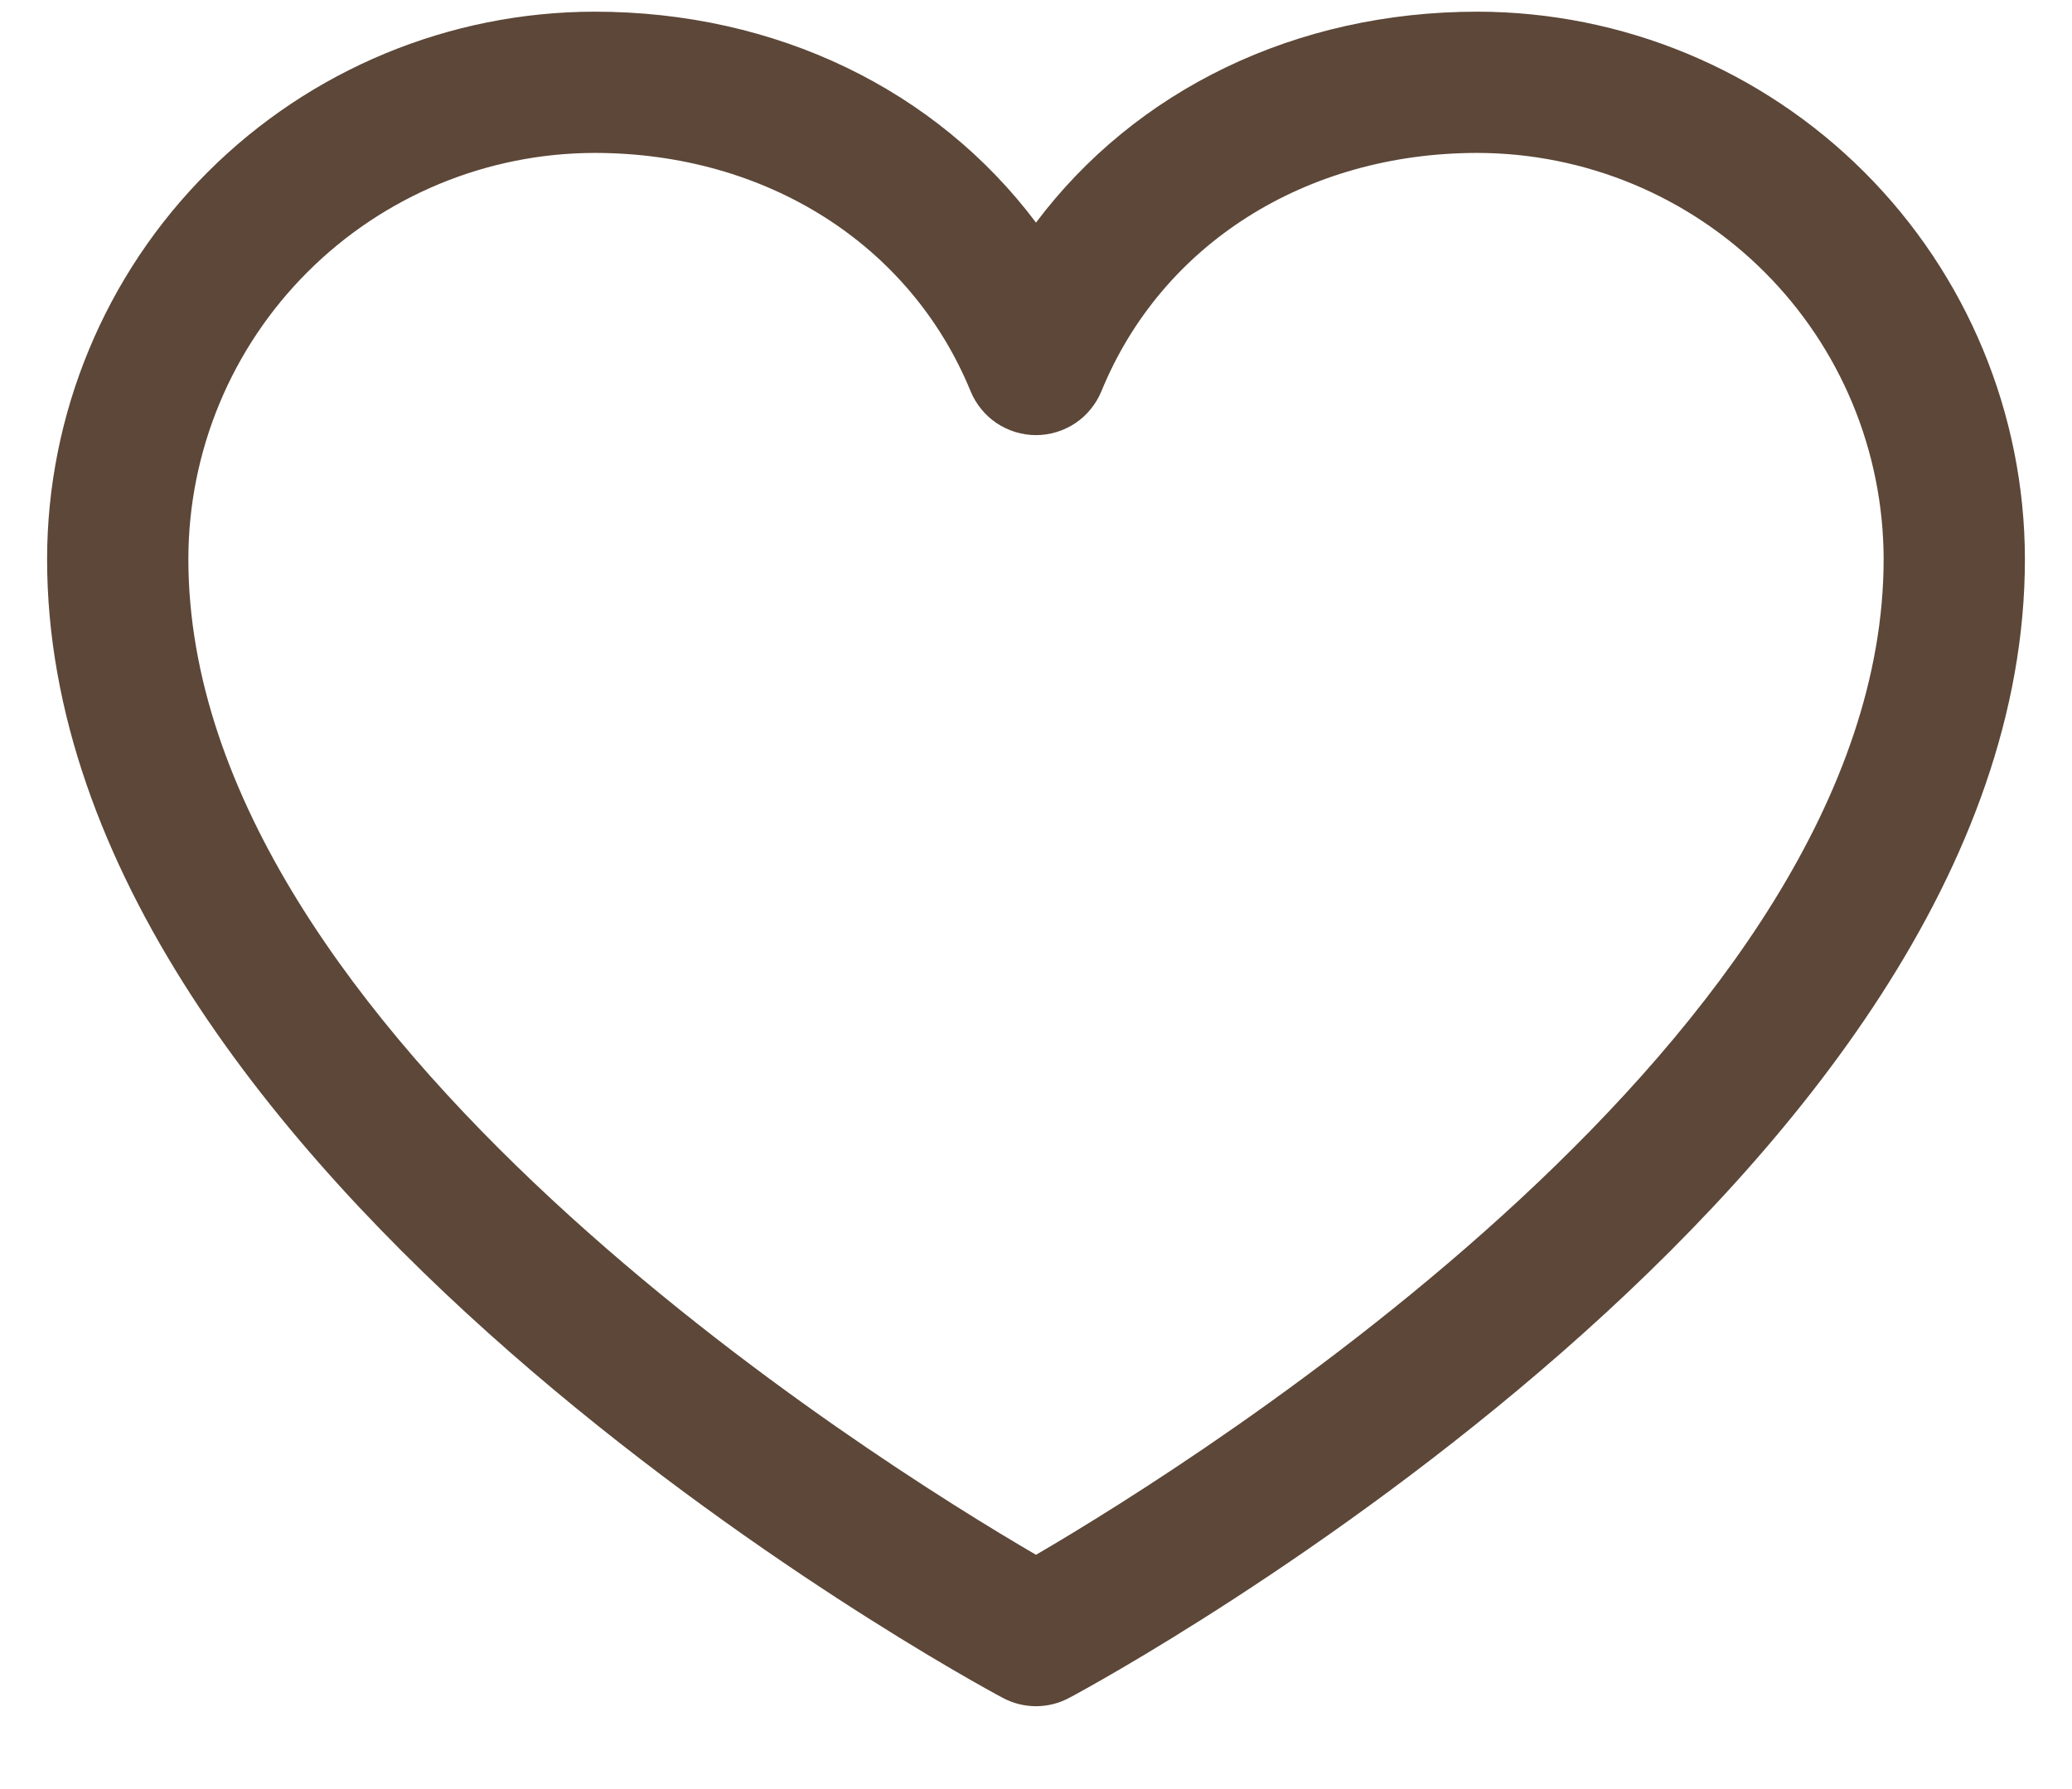 <?xml version="1.0" encoding="UTF-8"?>
<svg xmlns="http://www.w3.org/2000/svg" width="22" height="19" viewBox="0 0 22 19" fill="none">
  <path d="M15.688 0.124C13.752 0.124 12.057 0.957 11 2.364C9.943 0.957 8.248 0.124 6.312 0.124C4.771 0.126 3.294 0.739 2.204 1.829C1.115 2.918 0.502 4.396 0.5 5.937C0.5 12.499 10.23 17.811 10.645 18.03C10.754 18.089 10.876 18.12 11 18.12C11.124 18.12 11.246 18.089 11.355 18.03C11.77 17.811 21.5 12.499 21.5 5.937C21.498 4.396 20.885 2.918 19.796 1.829C18.706 0.739 17.229 0.126 15.688 0.124ZM11 16.512C9.288 15.514 2 10.97 2 5.937C2.001 4.793 2.456 3.697 3.265 2.889C4.073 2.081 5.169 1.626 6.312 1.624C8.136 1.624 9.667 2.596 10.306 4.156C10.363 4.293 10.459 4.411 10.582 4.494C10.706 4.576 10.851 4.621 11 4.621C11.149 4.621 11.294 4.576 11.418 4.494C11.541 4.411 11.637 4.293 11.694 4.156C12.333 2.593 13.864 1.624 15.688 1.624C16.831 1.626 17.927 2.081 18.735 2.889C19.544 3.697 19.998 4.793 20 5.937C20 10.963 12.71 15.513 11 16.512Z" fill="#5C4738"/>
</svg>
